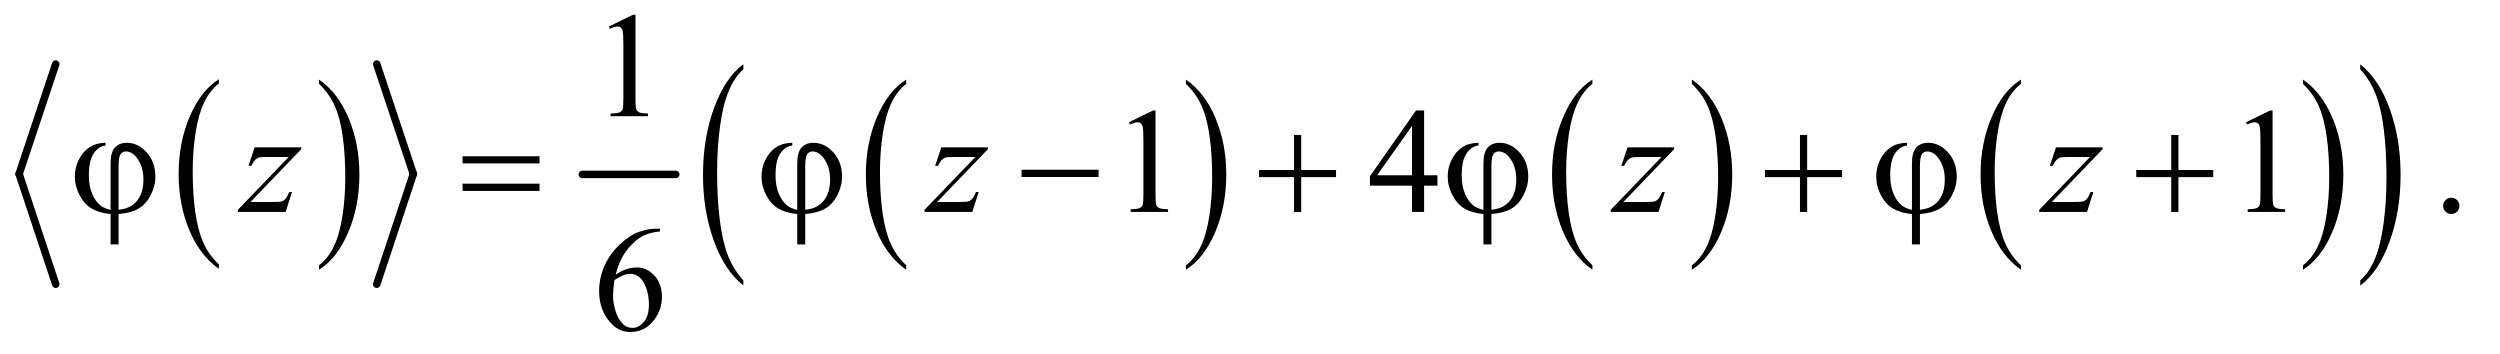 <?xml version="1.0" encoding="UTF-8"?>
<!DOCTYPE svg PUBLIC '-//W3C//DTD SVG 1.0//EN'
          'http://www.w3.org/TR/2001/REC-SVG-20010904/DTD/svg10.dtd'>
<svg stroke-dasharray="none" shape-rendering="auto" xmlns="http://www.w3.org/2000/svg" font-family="'Dialog'" text-rendering="auto" width="261" fill-opacity="1" color-interpolation="auto" color-rendering="auto" preserveAspectRatio="xMidYMid meet" font-size="12px" viewBox="0 0 261 37" fill="black" xmlns:xlink="http://www.w3.org/1999/xlink" stroke="black" image-rendering="auto" stroke-miterlimit="10" stroke-linecap="square" stroke-linejoin="miter" font-style="normal" stroke-width="1" height="37" stroke-dashoffset="0" font-weight="normal" stroke-opacity="1"
><!--Generated by the Batik Graphics2D SVG Generator--><defs id="genericDefs"
  /><g
  ><defs id="defs1"
    ><clipPath clipPathUnits="userSpaceOnUse" id="clipPath1"
      ><path d="M0.972 2.873 L165.993 2.873 L165.993 26.032 L0.972 26.032 L0.972 2.873 Z"
      /></clipPath
      ><clipPath clipPathUnits="userSpaceOnUse" id="clipPath2"
      ><path d="M31.064 91.801 L31.064 831.699 L5303.293 831.699 L5303.293 91.801 Z"
      /></clipPath
    ></defs
    ><g transform="scale(1.576,1.576) translate(-0.972,-2.873) matrix(0.031,0,0,0.031,0,0)"
    ><path d="M499.062 657.703 L499.062 667.047 Q458.406 638.797 435.742 584.148 Q413.078 529.5 413.078 464.531 Q413.078 396.953 436.914 341.438 Q460.75 285.922 499.062 262.016 L499.062 271.141 Q479.906 285.922 467.602 311.562 Q455.297 337.203 449.219 376.641 Q443.141 416.078 443.141 458.875 Q443.141 507.328 448.75 546.445 Q454.359 585.562 465.883 611.312 Q477.406 637.062 499.062 657.703 Z" stroke="none" clip-path="url(#clipPath2)"
    /></g
    ><g transform="matrix(0.049,0,0,0.049,-1.532,-4.528)"
    ><path d="M711.016 271.141 L711.016 262.016 Q751.656 290.047 774.32 344.695 Q796.984 399.344 796.984 464.312 Q796.984 531.891 773.156 587.516 Q749.328 643.141 711.016 667.047 L711.016 657.703 Q730.328 642.922 742.633 617.281 Q754.938 591.641 760.93 552.312 Q766.922 512.984 766.922 469.969 Q766.922 421.719 761.398 382.5 Q755.875 343.281 744.266 317.531 Q732.656 291.781 711.016 271.141 Z" stroke="none" clip-path="url(#clipPath2)"
    /></g
    ><g stroke-width="16" transform="matrix(0.049,0,0,0.049,-1.532,-4.528)" stroke-linejoin="round" stroke-linecap="round"
    ><line y2="463" fill="none" x1="150" clip-path="url(#clipPath2)" x2="72" y1="229"
    /></g
    ><g stroke-width="16" transform="matrix(0.049,0,0,0.049,-1.532,-4.528)" stroke-linejoin="round" stroke-linecap="round"
    ><line y2="698" fill="none" x1="72" clip-path="url(#clipPath2)" x2="150" y1="463"
    /></g
    ><g stroke-width="16" transform="matrix(0.049,0,0,0.049,-1.532,-4.528)" stroke-linejoin="round" stroke-linecap="round"
    ><line y2="463" fill="none" x1="834" clip-path="url(#clipPath2)" x2="912" y1="229"
    /></g
    ><g stroke-width="16" transform="matrix(0.049,0,0,0.049,-1.532,-4.528)" stroke-linejoin="round" stroke-linecap="round"
    ><line y2="698" fill="none" x1="912" clip-path="url(#clipPath2)" x2="834" y1="463"
    /></g
    ><g stroke-width="16" transform="matrix(0.049,0,0,0.049,-1.532,-4.528)" stroke-linejoin="round" stroke-linecap="round"
    ><line y2="464" fill="none" x1="1272" clip-path="url(#clipPath2)" x2="1471" y1="464"
    /></g
    ><g transform="matrix(0.049,0,0,0.049,-1.532,-4.528)"
    ><path d="M1962.062 657.703 L1962.062 667.047 Q1921.406 638.797 1898.742 584.148 Q1876.078 529.5 1876.078 464.531 Q1876.078 396.953 1899.914 341.438 Q1923.75 285.922 1962.062 262.016 L1962.062 271.141 Q1942.906 285.922 1930.602 311.562 Q1918.297 337.203 1912.219 376.641 Q1906.141 416.078 1906.141 458.875 Q1906.141 507.328 1911.75 546.445 Q1917.359 585.562 1928.883 611.312 Q1940.406 637.062 1962.062 657.703 Z" stroke="none" clip-path="url(#clipPath2)"
    /></g
    ><g transform="matrix(0.049,0,0,0.049,-1.532,-4.528)"
    ><path d="M2558.016 271.141 L2558.016 262.016 Q2598.656 290.047 2621.32 344.695 Q2643.984 399.344 2643.984 464.312 Q2643.984 531.891 2620.156 587.516 Q2596.328 643.141 2558.016 667.047 L2558.016 657.703 Q2577.328 642.922 2589.633 617.281 Q2601.938 591.641 2607.93 552.312 Q2613.922 512.984 2613.922 469.969 Q2613.922 421.719 2608.398 382.5 Q2602.875 343.281 2591.266 317.531 Q2579.656 291.781 2558.016 271.141 Z" stroke="none" clip-path="url(#clipPath2)"
    /></g
    ><g transform="matrix(0.049,0,0,0.049,-1.532,-4.528)"
    ><path d="M3424.062 657.703 L3424.062 667.047 Q3383.406 638.797 3360.742 584.148 Q3338.078 529.5 3338.078 464.531 Q3338.078 396.953 3361.914 341.438 Q3385.75 285.922 3424.062 262.016 L3424.062 271.141 Q3404.906 285.922 3392.602 311.562 Q3380.297 337.203 3374.219 376.641 Q3368.141 416.078 3368.141 458.875 Q3368.141 507.328 3373.75 546.445 Q3379.359 585.562 3390.883 611.312 Q3402.406 637.062 3424.062 657.703 Z" stroke="none" clip-path="url(#clipPath2)"
    /></g
    ><g transform="matrix(0.049,0,0,0.049,-1.532,-4.528)"
    ><path d="M3636.016 271.141 L3636.016 262.016 Q3676.656 290.047 3699.32 344.695 Q3721.984 399.344 3721.984 464.312 Q3721.984 531.891 3698.156 587.516 Q3674.328 643.141 3636.016 667.047 L3636.016 657.703 Q3655.328 642.922 3667.633 617.281 Q3679.938 591.641 3685.93 552.312 Q3691.922 512.984 3691.922 469.969 Q3691.922 421.719 3686.398 382.5 Q3680.875 343.281 3669.266 317.531 Q3657.656 291.781 3636.016 271.141 Z" stroke="none" clip-path="url(#clipPath2)"
    /></g
    ><g transform="matrix(0.049,0,0,0.049,-1.532,-4.528)"
    ><path d="M4337.062 657.703 L4337.062 667.047 Q4296.406 638.797 4273.742 584.148 Q4251.078 529.5 4251.078 464.531 Q4251.078 396.953 4274.914 341.438 Q4298.75 285.922 4337.062 262.016 L4337.062 271.141 Q4317.906 285.922 4305.602 311.562 Q4293.297 337.203 4287.219 376.641 Q4281.141 416.078 4281.141 458.875 Q4281.141 507.328 4286.75 546.445 Q4292.359 585.562 4303.883 611.312 Q4315.406 637.062 4337.062 657.703 Z" stroke="none" clip-path="url(#clipPath2)"
    /></g
    ><g transform="matrix(0.049,0,0,0.049,-1.532,-4.528)"
    ><path d="M4938.016 271.141 L4938.016 262.016 Q4978.656 290.047 5001.32 344.695 Q5023.984 399.344 5023.984 464.312 Q5023.984 531.891 5000.156 587.516 Q4976.328 643.141 4938.016 667.047 L4938.016 657.703 Q4957.328 642.922 4969.633 617.281 Q4981.938 591.641 4987.93 552.312 Q4993.922 512.984 4993.922 469.969 Q4993.922 421.719 4988.398 382.5 Q4982.875 343.281 4971.266 317.531 Q4959.656 291.781 4938.016 271.141 Z" stroke="none" clip-path="url(#clipPath2)"
    /></g
    ><g transform="matrix(0.049,0,0,0.049,-1.532,-4.528)"
    ><path d="M1615.062 689.922 L1615.062 700.797 Q1574.406 667.922 1551.742 604.305 Q1529.078 540.688 1529.078 465.062 Q1529.078 386.406 1552.914 321.781 Q1576.75 257.156 1615.062 229.328 L1615.062 239.953 Q1595.906 257.156 1583.602 287 Q1571.297 316.844 1565.219 362.75 Q1559.141 408.656 1559.141 458.484 Q1559.141 514.891 1564.75 560.422 Q1570.359 605.953 1581.883 635.922 Q1593.406 665.891 1615.062 689.922 Z" stroke="none" clip-path="url(#clipPath2)"
    /></g
    ><g transform="matrix(0.049,0,0,0.049,-1.532,-4.528)"
    ><path d="M5060.016 239.953 L5060.016 229.328 Q5100.656 261.969 5123.32 325.578 Q5145.984 389.188 5145.984 464.812 Q5145.984 543.469 5122.156 608.219 Q5098.328 672.969 5060.016 700.797 L5060.016 689.922 Q5079.328 672.719 5091.633 642.875 Q5103.938 613.031 5109.93 567.25 Q5115.922 521.469 5115.922 471.391 Q5115.922 415.234 5110.398 369.578 Q5104.875 323.922 5093.266 293.953 Q5081.656 263.984 5060.016 239.953 Z" stroke="none" clip-path="url(#clipPath2)"
    /></g
    ><g transform="matrix(0.049,0,0,0.049,-1.532,-4.528)"
    ><path d="M1328.5 148.906 L1380.062 123.75 L1385.219 123.75 L1385.219 302.656 Q1385.219 320.469 1386.703 324.844 Q1388.188 329.219 1392.875 331.562 Q1397.562 333.906 1411.938 334.219 L1411.938 340 L1332.25 340 L1332.25 334.219 Q1347.25 333.906 1351.625 331.641 Q1356 329.375 1357.719 325.547 Q1359.438 321.719 1359.438 302.656 L1359.438 188.281 Q1359.438 165.156 1357.875 158.594 Q1356.781 153.594 1353.891 151.25 Q1351 148.906 1346.938 148.906 Q1341.156 148.906 1330.844 153.75 L1328.5 148.906 Z" stroke="none" clip-path="url(#clipPath2)"
    /></g
    ><g transform="matrix(0.049,0,0,0.049,-1.532,-4.528)"
    ><path d="M2436.5 352.906 L2488.062 327.75 L2493.219 327.75 L2493.219 506.656 Q2493.219 524.469 2494.703 528.844 Q2496.188 533.219 2500.875 535.562 Q2505.562 537.906 2519.938 538.219 L2519.938 544 L2440.25 544 L2440.25 538.219 Q2455.25 537.906 2459.625 535.641 Q2464 533.375 2465.719 529.547 Q2467.438 525.719 2467.438 506.656 L2467.438 392.281 Q2467.438 369.156 2465.875 362.594 Q2464.781 357.594 2461.891 355.25 Q2459 352.906 2454.938 352.906 Q2449.156 352.906 2438.844 357.75 L2436.5 352.906 ZM3093.906 465.875 L3093.906 488.062 L3065.469 488.062 L3065.469 544 L3039.688 544 L3039.688 488.062 L2950 488.062 L2950 468.062 L3048.281 327.75 L3065.469 327.75 L3065.469 465.875 L3093.906 465.875 ZM3039.688 465.875 L3039.688 360.719 L2965.312 465.875 L3039.688 465.875 ZM4816.5 352.906 L4868.062 327.75 L4873.219 327.75 L4873.219 506.656 Q4873.219 524.469 4874.703 528.844 Q4876.188 533.219 4880.875 535.562 Q4885.562 537.906 4899.938 538.219 L4899.938 544 L4820.25 544 L4820.25 538.219 Q4835.25 537.906 4839.625 535.641 Q4844 533.375 4845.719 529.547 Q4847.438 525.719 4847.438 506.656 L4847.438 392.281 Q4847.438 369.156 4845.875 362.594 Q4844.781 357.594 4841.891 355.25 Q4839 352.906 4834.938 352.906 Q4829.156 352.906 4818.844 357.75 L4816.5 352.906 ZM5254 513.688 Q5261.344 513.688 5266.344 518.766 Q5271.344 523.844 5271.344 531.031 Q5271.344 538.219 5266.266 543.297 Q5261.188 548.375 5254 548.375 Q5246.812 548.375 5241.734 543.297 Q5236.656 538.219 5236.656 531.031 Q5236.656 523.688 5241.734 518.688 Q5246.812 513.688 5254 513.688 Z" stroke="none" clip-path="url(#clipPath2)"
    /></g
    ><g transform="matrix(0.049,0,0,0.049,-1.532,-4.528)"
    ><path d="M1437.438 579.75 L1437.438 585.531 Q1416.812 587.562 1403.766 593.734 Q1390.719 599.906 1377.984 612.562 Q1365.25 625.219 1356.891 640.766 Q1348.531 656.312 1342.906 677.719 Q1365.406 662.25 1388.062 662.25 Q1409.781 662.25 1425.719 679.75 Q1441.656 697.25 1441.656 724.75 Q1441.656 751.312 1425.562 773.188 Q1406.188 799.75 1374.312 799.75 Q1352.594 799.75 1337.438 785.375 Q1307.75 757.406 1307.75 712.875 Q1307.75 684.438 1319.156 658.812 Q1330.562 633.188 1351.734 613.344 Q1372.906 593.5 1392.281 586.625 Q1411.656 579.75 1428.375 579.75 L1437.438 579.75 ZM1340.25 689.125 Q1337.438 710.219 1337.438 723.188 Q1337.438 738.188 1342.984 755.766 Q1348.531 773.344 1359.469 783.656 Q1367.438 791 1378.844 791 Q1392.438 791 1403.141 778.188 Q1413.844 765.375 1413.844 741.625 Q1413.844 714.906 1403.219 695.375 Q1392.594 675.844 1373.062 675.844 Q1367.125 675.844 1360.328 678.344 Q1353.531 680.844 1340.25 689.125 Z" stroke="none" clip-path="url(#clipPath2)"
    /></g
    ><g transform="matrix(0.049,0,0,0.049,-1.532,-4.528)"
    ><path d="M573.875 406.344 L673.094 406.344 L673.094 410.25 L564.969 522.75 L610.75 522.75 Q627 522.75 631.375 521.5 Q635.75 520.25 639.422 516.188 Q643.094 512.125 647.625 501.5 L653.406 501.5 L639.812 544 L538.094 544 L538.094 539.469 L646.219 426.969 L601.219 426.969 Q587 426.969 584.031 427.75 Q579.656 428.688 575.359 432.672 Q571.062 436.656 566.531 445.875 L560.594 445.875 L573.875 406.344 ZM2036.875 406.344 L2136.094 406.344 L2136.094 410.25 L2027.969 522.75 L2073.75 522.75 Q2090 522.75 2094.375 521.5 Q2098.75 520.25 2102.422 516.188 Q2106.094 512.125 2110.625 501.5 L2116.406 501.5 L2102.812 544 L2001.094 544 L2001.094 539.469 L2109.219 426.969 L2064.219 426.969 Q2050 426.969 2047.031 427.75 Q2042.656 428.688 2038.359 432.672 Q2034.062 436.656 2029.531 445.875 L2023.594 445.875 L2036.875 406.344 ZM3498.875 406.344 L3598.094 406.344 L3598.094 410.25 L3489.969 522.75 L3535.75 522.75 Q3552 522.75 3556.375 521.5 Q3560.75 520.25 3564.422 516.188 Q3568.094 512.125 3572.625 501.5 L3578.406 501.5 L3564.812 544 L3463.094 544 L3463.094 539.469 L3571.219 426.969 L3526.219 426.969 Q3512 426.969 3509.031 427.75 Q3504.656 428.688 3500.359 432.672 Q3496.062 436.656 3491.531 445.875 L3485.594 445.875 L3498.875 406.344 ZM4411.875 406.344 L4511.094 406.344 L4511.094 410.25 L4402.969 522.75 L4448.75 522.75 Q4465 522.75 4469.375 521.5 Q4473.75 520.25 4477.422 516.188 Q4481.094 512.125 4485.625 501.5 L4491.406 501.5 L4477.812 544 L4376.094 544 L4376.094 539.469 L4484.219 426.969 L4439.219 426.969 Q4425 426.969 4422.031 427.75 Q4417.656 428.688 4413.359 432.672 Q4409.062 436.656 4404.531 445.875 L4398.594 445.875 L4411.875 406.344 Z" stroke="none" clip-path="url(#clipPath2)"
    /></g
    ><g transform="matrix(0.049,0,0,0.049,-1.532,-4.528)"
    ><path d="M266.875 539.625 L266.875 440.875 Q266.875 416.969 276.016 406.812 Q285.156 396.656 301.562 396.656 Q325.312 396.656 343.828 417.203 Q362.344 437.75 362.344 468.375 Q362.344 488.844 352.266 508.297 Q342.188 527.75 326.094 537.047 Q310 546.344 283.906 548.375 L283.906 613.062 L266.875 613.062 L266.875 548.375 Q242.969 546.344 226.953 536.969 Q210.938 527.594 200.859 508.375 Q190.781 489.156 190.781 468.688 Q190.781 451.344 197.422 436.5 Q204.062 421.656 213.281 413.062 Q222.5 404.469 232.266 400.797 Q242.031 397.125 256.25 396.656 L256.25 402.594 Q242.188 403.688 231.406 418.531 Q220.625 433.375 220.625 465.875 Q220.625 489.469 227.969 506.109 Q235.312 522.75 246.406 531.031 Q253.594 536.344 266.875 539.625 ZM283.906 539.312 Q299.688 537.594 309.375 531.969 Q322.812 524.312 329.844 509.859 Q336.875 495.406 336.875 475.406 Q336.875 447.125 322.656 428.531 Q312.344 415.094 299.062 415.094 Q292.344 415.094 288.125 420.953 Q283.906 426.812 283.906 445.875 L283.906 539.312 ZM1016.781 425.406 L1180.844 425.406 L1180.844 440.562 L1016.781 440.562 L1016.781 425.406 ZM1016.781 483.688 L1180.844 483.688 L1180.844 499.156 L1016.781 499.156 L1016.781 483.688 ZM1729.875 539.625 L1729.875 440.875 Q1729.875 416.969 1739.016 406.812 Q1748.156 396.656 1764.562 396.656 Q1788.312 396.656 1806.828 417.203 Q1825.344 437.75 1825.344 468.375 Q1825.344 488.844 1815.266 508.297 Q1805.188 527.75 1789.094 537.047 Q1773 546.344 1746.906 548.375 L1746.906 613.062 L1729.875 613.062 L1729.875 548.375 Q1705.969 546.344 1689.953 536.969 Q1673.938 527.594 1663.859 508.375 Q1653.781 489.156 1653.781 468.688 Q1653.781 451.344 1660.422 436.5 Q1667.062 421.656 1676.281 413.062 Q1685.5 404.469 1695.266 400.797 Q1705.031 397.125 1719.25 396.656 L1719.25 402.594 Q1705.188 403.688 1694.406 418.531 Q1683.625 433.375 1683.625 465.875 Q1683.625 489.469 1690.969 506.109 Q1698.312 522.75 1709.406 531.031 Q1716.594 536.344 1729.875 539.625 ZM1746.906 539.312 Q1762.688 537.594 1772.375 531.969 Q1785.812 524.312 1792.844 509.859 Q1799.875 495.406 1799.875 475.406 Q1799.875 447.125 1785.656 428.531 Q1775.344 415.094 1762.062 415.094 Q1755.344 415.094 1751.125 420.953 Q1746.906 426.812 1746.906 445.875 L1746.906 539.312 ZM2207.781 454 L2371.844 454 L2371.844 469.469 L2207.781 469.469 L2207.781 454 ZM2788.312 379.938 L2803.625 379.938 L2803.625 454.625 L2877.844 454.625 L2877.844 469.781 L2803.625 469.781 L2803.625 544 L2788.312 544 L2788.312 469.781 L2713.781 469.781 L2713.781 454.625 L2788.312 454.625 L2788.312 379.938 ZM3191.875 539.625 L3191.875 440.875 Q3191.875 416.969 3201.016 406.812 Q3210.156 396.656 3226.562 396.656 Q3250.312 396.656 3268.828 417.203 Q3287.344 437.75 3287.344 468.375 Q3287.344 488.844 3277.266 508.297 Q3267.188 527.75 3251.094 537.047 Q3235 546.344 3208.906 548.375 L3208.906 613.062 L3191.875 613.062 L3191.875 548.375 Q3167.969 546.344 3151.953 536.969 Q3135.938 527.594 3125.859 508.375 Q3115.781 489.156 3115.781 468.688 Q3115.781 451.344 3122.422 436.5 Q3129.062 421.656 3138.281 413.062 Q3147.5 404.469 3157.266 400.797 Q3167.031 397.125 3181.25 396.656 L3181.25 402.594 Q3167.188 403.688 3156.406 418.531 Q3145.625 433.375 3145.625 465.875 Q3145.625 489.469 3152.969 506.109 Q3160.312 522.75 3171.406 531.031 Q3178.594 536.344 3191.875 539.625 ZM3208.906 539.312 Q3224.688 537.594 3234.375 531.969 Q3247.812 524.312 3254.844 509.859 Q3261.875 495.406 3261.875 475.406 Q3261.875 447.125 3247.656 428.531 Q3237.344 415.094 3224.062 415.094 Q3217.344 415.094 3213.125 420.953 Q3208.906 426.812 3208.906 445.875 L3208.906 539.312 ZM3866.312 379.938 L3881.625 379.938 L3881.625 454.625 L3955.844 454.625 L3955.844 469.781 L3881.625 469.781 L3881.625 544 L3866.312 544 L3866.312 469.781 L3791.781 469.781 L3791.781 454.625 L3866.312 454.625 L3866.312 379.938 ZM4104.875 539.625 L4104.875 440.875 Q4104.875 416.969 4114.016 406.812 Q4123.156 396.656 4139.562 396.656 Q4163.312 396.656 4181.828 417.203 Q4200.344 437.75 4200.344 468.375 Q4200.344 488.844 4190.266 508.297 Q4180.188 527.75 4164.094 537.047 Q4148 546.344 4121.906 548.375 L4121.906 613.062 L4104.875 613.062 L4104.875 548.375 Q4080.969 546.344 4064.953 536.969 Q4048.938 527.594 4038.859 508.375 Q4028.781 489.156 4028.781 468.688 Q4028.781 451.344 4035.422 436.5 Q4042.062 421.656 4051.281 413.062 Q4060.5 404.469 4070.266 400.797 Q4080.031 397.125 4094.25 396.656 L4094.25 402.594 Q4080.188 403.688 4069.406 418.531 Q4058.625 433.375 4058.625 465.875 Q4058.625 489.469 4065.969 506.109 Q4073.312 522.75 4084.406 531.031 Q4091.594 536.344 4104.875 539.625 ZM4121.906 539.312 Q4137.688 537.594 4147.375 531.969 Q4160.812 524.312 4167.844 509.859 Q4174.875 495.406 4174.875 475.406 Q4174.875 447.125 4160.656 428.531 Q4150.344 415.094 4137.062 415.094 Q4130.344 415.094 4126.125 420.953 Q4121.906 426.812 4121.906 445.875 L4121.906 539.312 ZM4657.312 379.938 L4672.625 379.938 L4672.625 454.625 L4746.844 454.625 L4746.844 469.781 L4672.625 469.781 L4672.625 544 L4657.312 544 L4657.312 469.781 L4582.781 469.781 L4582.781 454.625 L4657.312 454.625 L4657.312 379.938 Z" stroke="none" clip-path="url(#clipPath2)"
    /></g
  ></g
></svg
>
